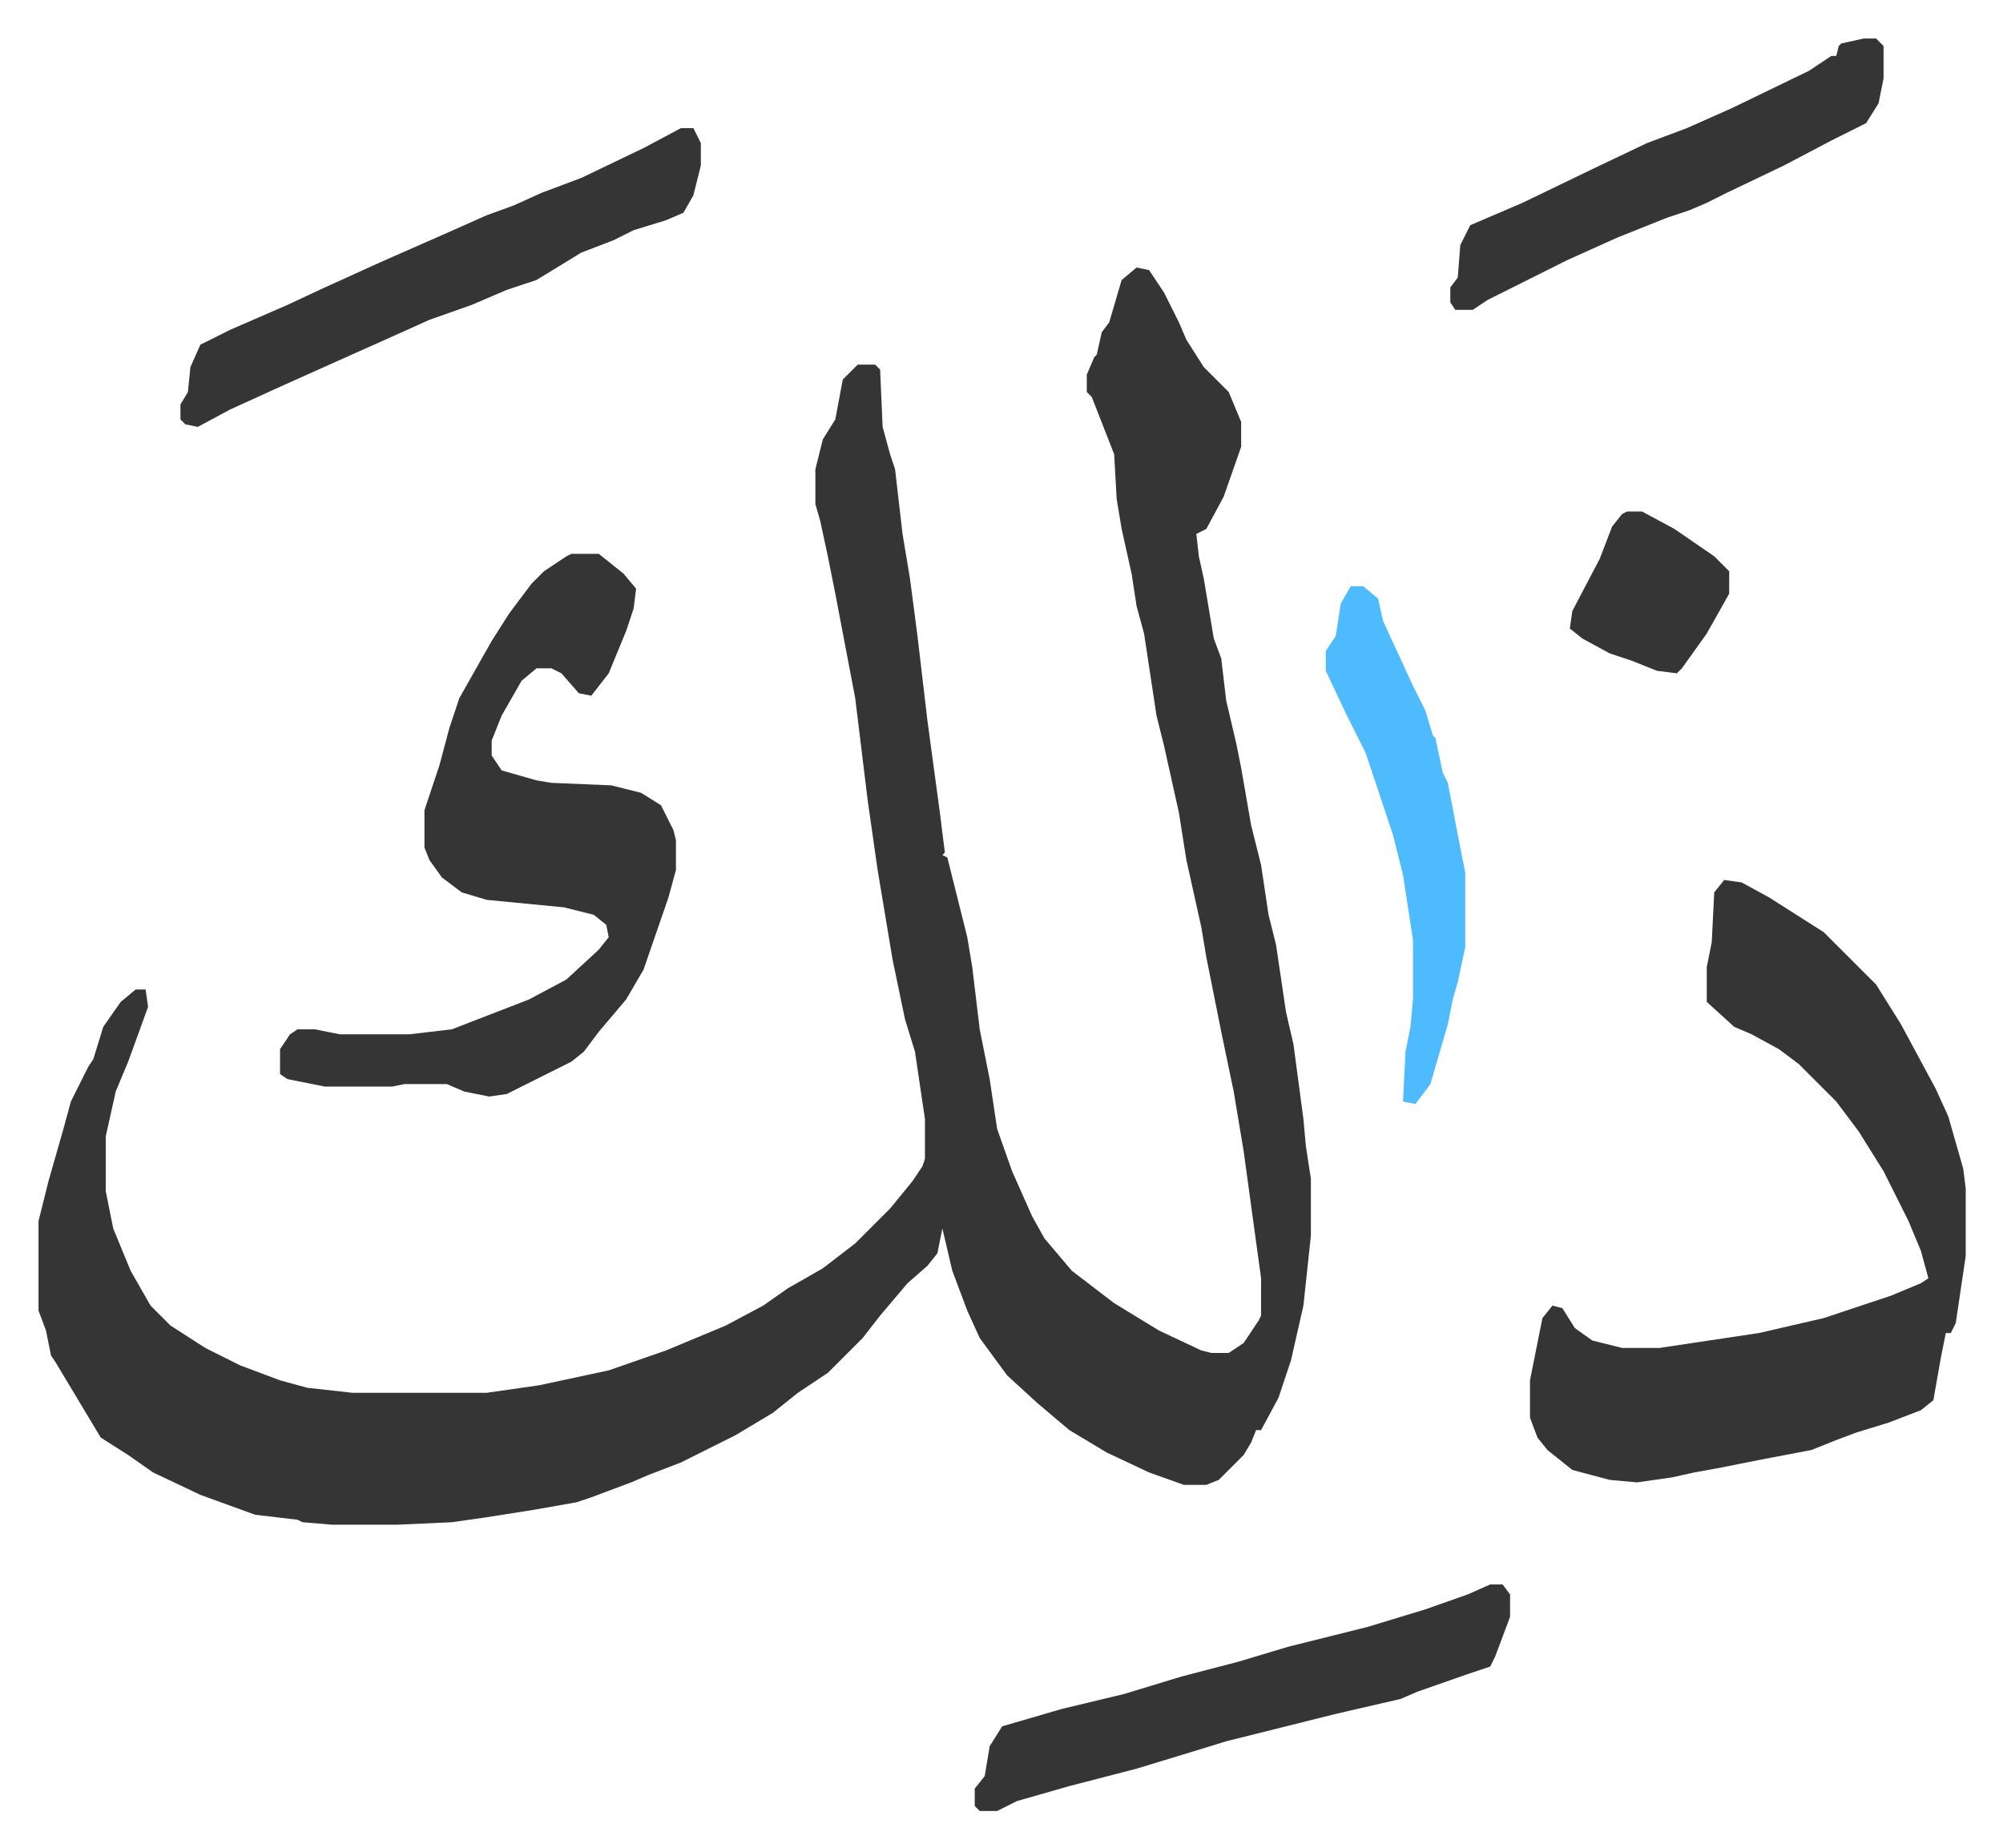 <svg xmlns="http://www.w3.org/2000/svg" role="img" viewBox="-15.47 360.53 804.44 742.44"><path fill="#353535" id="rule_normal" d="M441 468l5 1 6 9 6 12 3 7 7 11 10 10 5 12v10l-7 20-7 13-4 2 1 9 2 9 4 24 3 8 2 17 4 17 2 10 4 23 4 16 3 20 3 12 4 27 3 13 4 30 1 11 2 13v23l-3 28-5 22-5 15-7 13h-2l-2 5-3 5-5 5-5 5-5 2h-9l-14-5-17-8-15-9-13-11-12-11-11-15-5-11-6-16-4-17-2 10-4 5-8 7-11 13-7 9-14 14-12 8-10 8-15 9-14 7-8 4-13 5-7 3-16 6-6 2-17 3-19 3-14 2-22 1h-26l-12-1-2-1-17-2-22-8-19-9-10-7-11-7-9-15-9-15-2-3-2-10-3-8v-36l4-16 6-21 3-11 7-14 2-3 4-13 7-10 6-5h4l1 7-8 22-5 12-4 18v22l3 15 7 17 8 14 8 8 14 9 14 7 16 6 11 3 18 2h54l21-3 28-6 23-8 24-10 15-8 10-7 14-8 13-10 14-14 9-11 4-6 1-3v-16l-4-27-4-13-5-24-6-36-4-28-5-41-8-42-3-15-3-14-2-7v-14l3-12 5-8 3-16 6-6h7l2 2 1 23 3 11 2 6 3 26 3 18 3 23 4 34 5 37 2 16-1 1 2 1 8 32 2 12 3 25 4 20 3 20 6 17 8 18 5 9 11 13 17 13 18 11 17 8 4 1h7l6-4 6-9 1-2v-15l-7-51-4-24-5-24-6-30-2-12-4-18-2-9-3-19-6-27-3-12-5-33-3-11-2-13-4-18-2-12-1-18-9-23-2-2v-7l3-7 1-1 2-9 3-4 5-17zm236 246l7 1 11 6 22 14 21 21 10 16 14 26 5 11 6 21 1 8v27l-4 27-2 4h-2l-2 10-3 17-5 4-13 5-13 4-8 3-10 4-21 4-15 3-11 2-9 2-14 2-11-1-15-4-10-8-4-5-3-8v-15l5-25 4-5 4 1 5 8 7 5 12 3h15l40-6 26-6 18-6 9-3 12-5 3-2-3-11-5-12-10-20-10-16-9-12-15-15-8-6-11-6-7-3-11-10v-14l2-10 1-20z"/><path fill="#353535" id="rule_normal" d="M214 583h11l10 8 5 6-1 8-3 9-7 17-7 9-5-1-7-8-4-2h-6l-6 5-8 14-4 10v6l4 6 14 4 6 1 24 1 12 3 8 5 5 10 1 4v12l-3 11-10 29-7 12-11 13-6 8-5 4-26 13-7 1-10-2-7-3h-17l-5 1h-27l-15-3-3-2v-10l4-6 3-2h7l10 2h28l17-2 31-12 15-8 13-12 4-5-1-5-5-4-12-3-31-3-10-3-8-6-5-7-2-5v-15l6-18 4-15 4-12 13-23 7-11 9-12 5-5 9-6zm369 414h5l3 4v9l-6 16-2 4-9 3-20 7-7 3-26 6-44 11-13 4-23 7-27 7-21 6-8 4h-7l-2-2v-7l4-5 2-12 5-8 24-7 25-6 23-7 23-6 20-6 32-8 23-7 17-6zM258 412h5l3 6v9l-3 12-4 7-7 3-13 4-8 4-13 5-18 11-12 4-14 6-17 6-20 9-9 4-29 13-22 10-13 7-5-1-2-2v-6l3-5 1-10 4-9 12-6 23-10 15-7 22-10 25-11 18-8 11-4 11-5 16-6 25-12zm475-36h5l3 3v13l-2 10-5 8-14 7-19 10-23 11-8 4-7 3-9 3-20 8-20 9-16 8-16 8-6 4h-7l-2-3v-6l3-4 1-13 4-8 21-9 29-14 21-10 16-6 18-8 31-15 9-6h2l1-4 1-1z"/><path fill="#4ebbff" id="rule_madd_normal_2_vowels" d="M527 596h5l6 5 2 9 12 26 5 10 3 10 1 1 3 14 2 4 5 26 2 10v30l-3 14-2 7-2 10-7 24-6 8-5-1 1-20 2-10 1-11v-24l-4-26-4-16-11-33-8-16-8-17v-8l4-6 2-13z"/><path fill="#353535" id="rule_normal" d="M638 566h6l13 7 16 11 6 6v9l-9 16-10 14-2 2-8-1-10-4-9-3-11-6-5-4 1-7 11-21 5-13 4-5z"/></svg>
